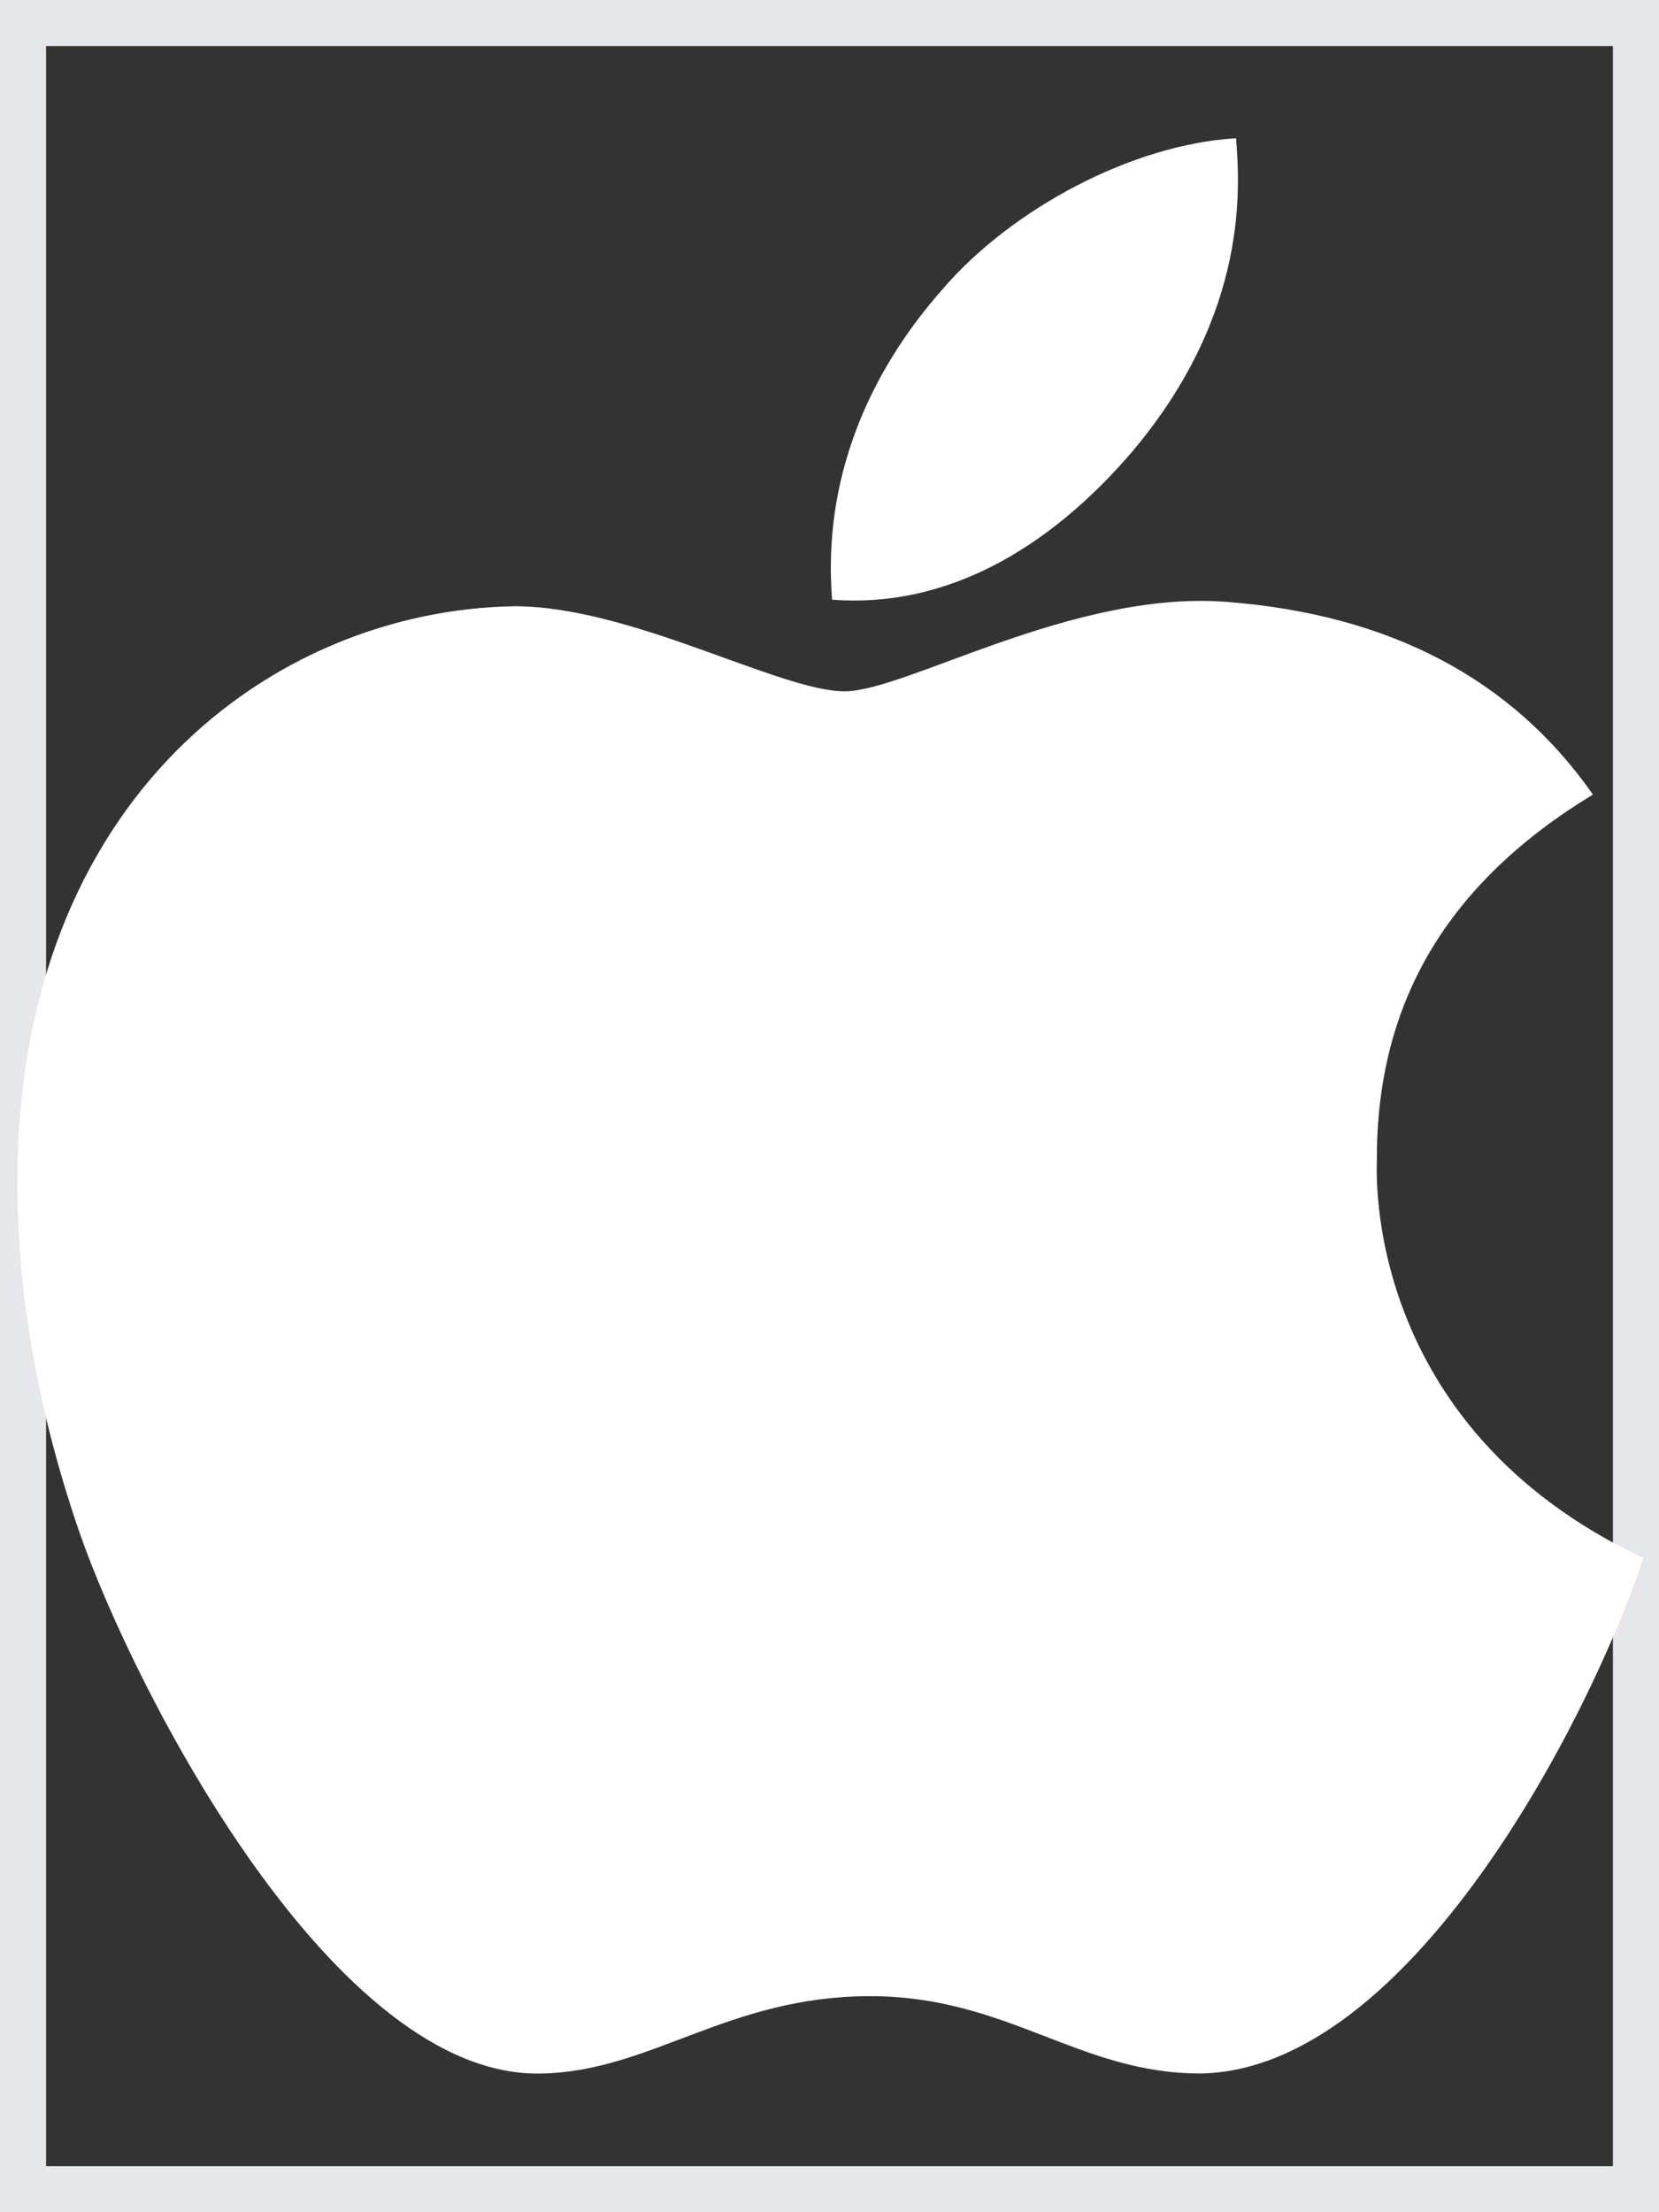 <svg width="18" height="24" viewBox="0 0 18 24" fill="none" xmlns="http://www.w3.org/2000/svg">
<rect x="0" y="0" width="18" height="24" fill="#333333" stroke="none"/>
<path d="M0 0H18V24H0V0Z" stroke="#E5E7EB"/>
<path d="M14.939 12.595C14.93 10.875 15.708 9.577 17.283 8.62C16.402 7.359 15.07 6.666 13.312 6.53C11.648 6.398 9.83 7.5 9.164 7.5C8.461 7.5 6.848 6.577 5.583 6.577C2.967 6.619 0.188 8.662 0.188 12.82C0.188 14.048 0.412 15.317 0.863 16.627C1.462 18.347 3.628 22.566 5.888 22.495C7.069 22.467 7.903 21.656 9.441 21.656C10.931 21.656 11.705 22.495 13.022 22.495C15.3 22.462 17.259 18.628 17.831 16.903C14.775 15.464 14.939 12.684 14.939 12.595ZM12.286 4.898C13.566 3.38 13.448 1.997 13.411 1.5C12.281 1.566 10.973 2.269 10.228 3.136C9.408 4.064 8.925 5.213 9.028 6.506C10.252 6.6 11.367 5.972 12.286 4.898Z" fill="white"/>
</svg>
